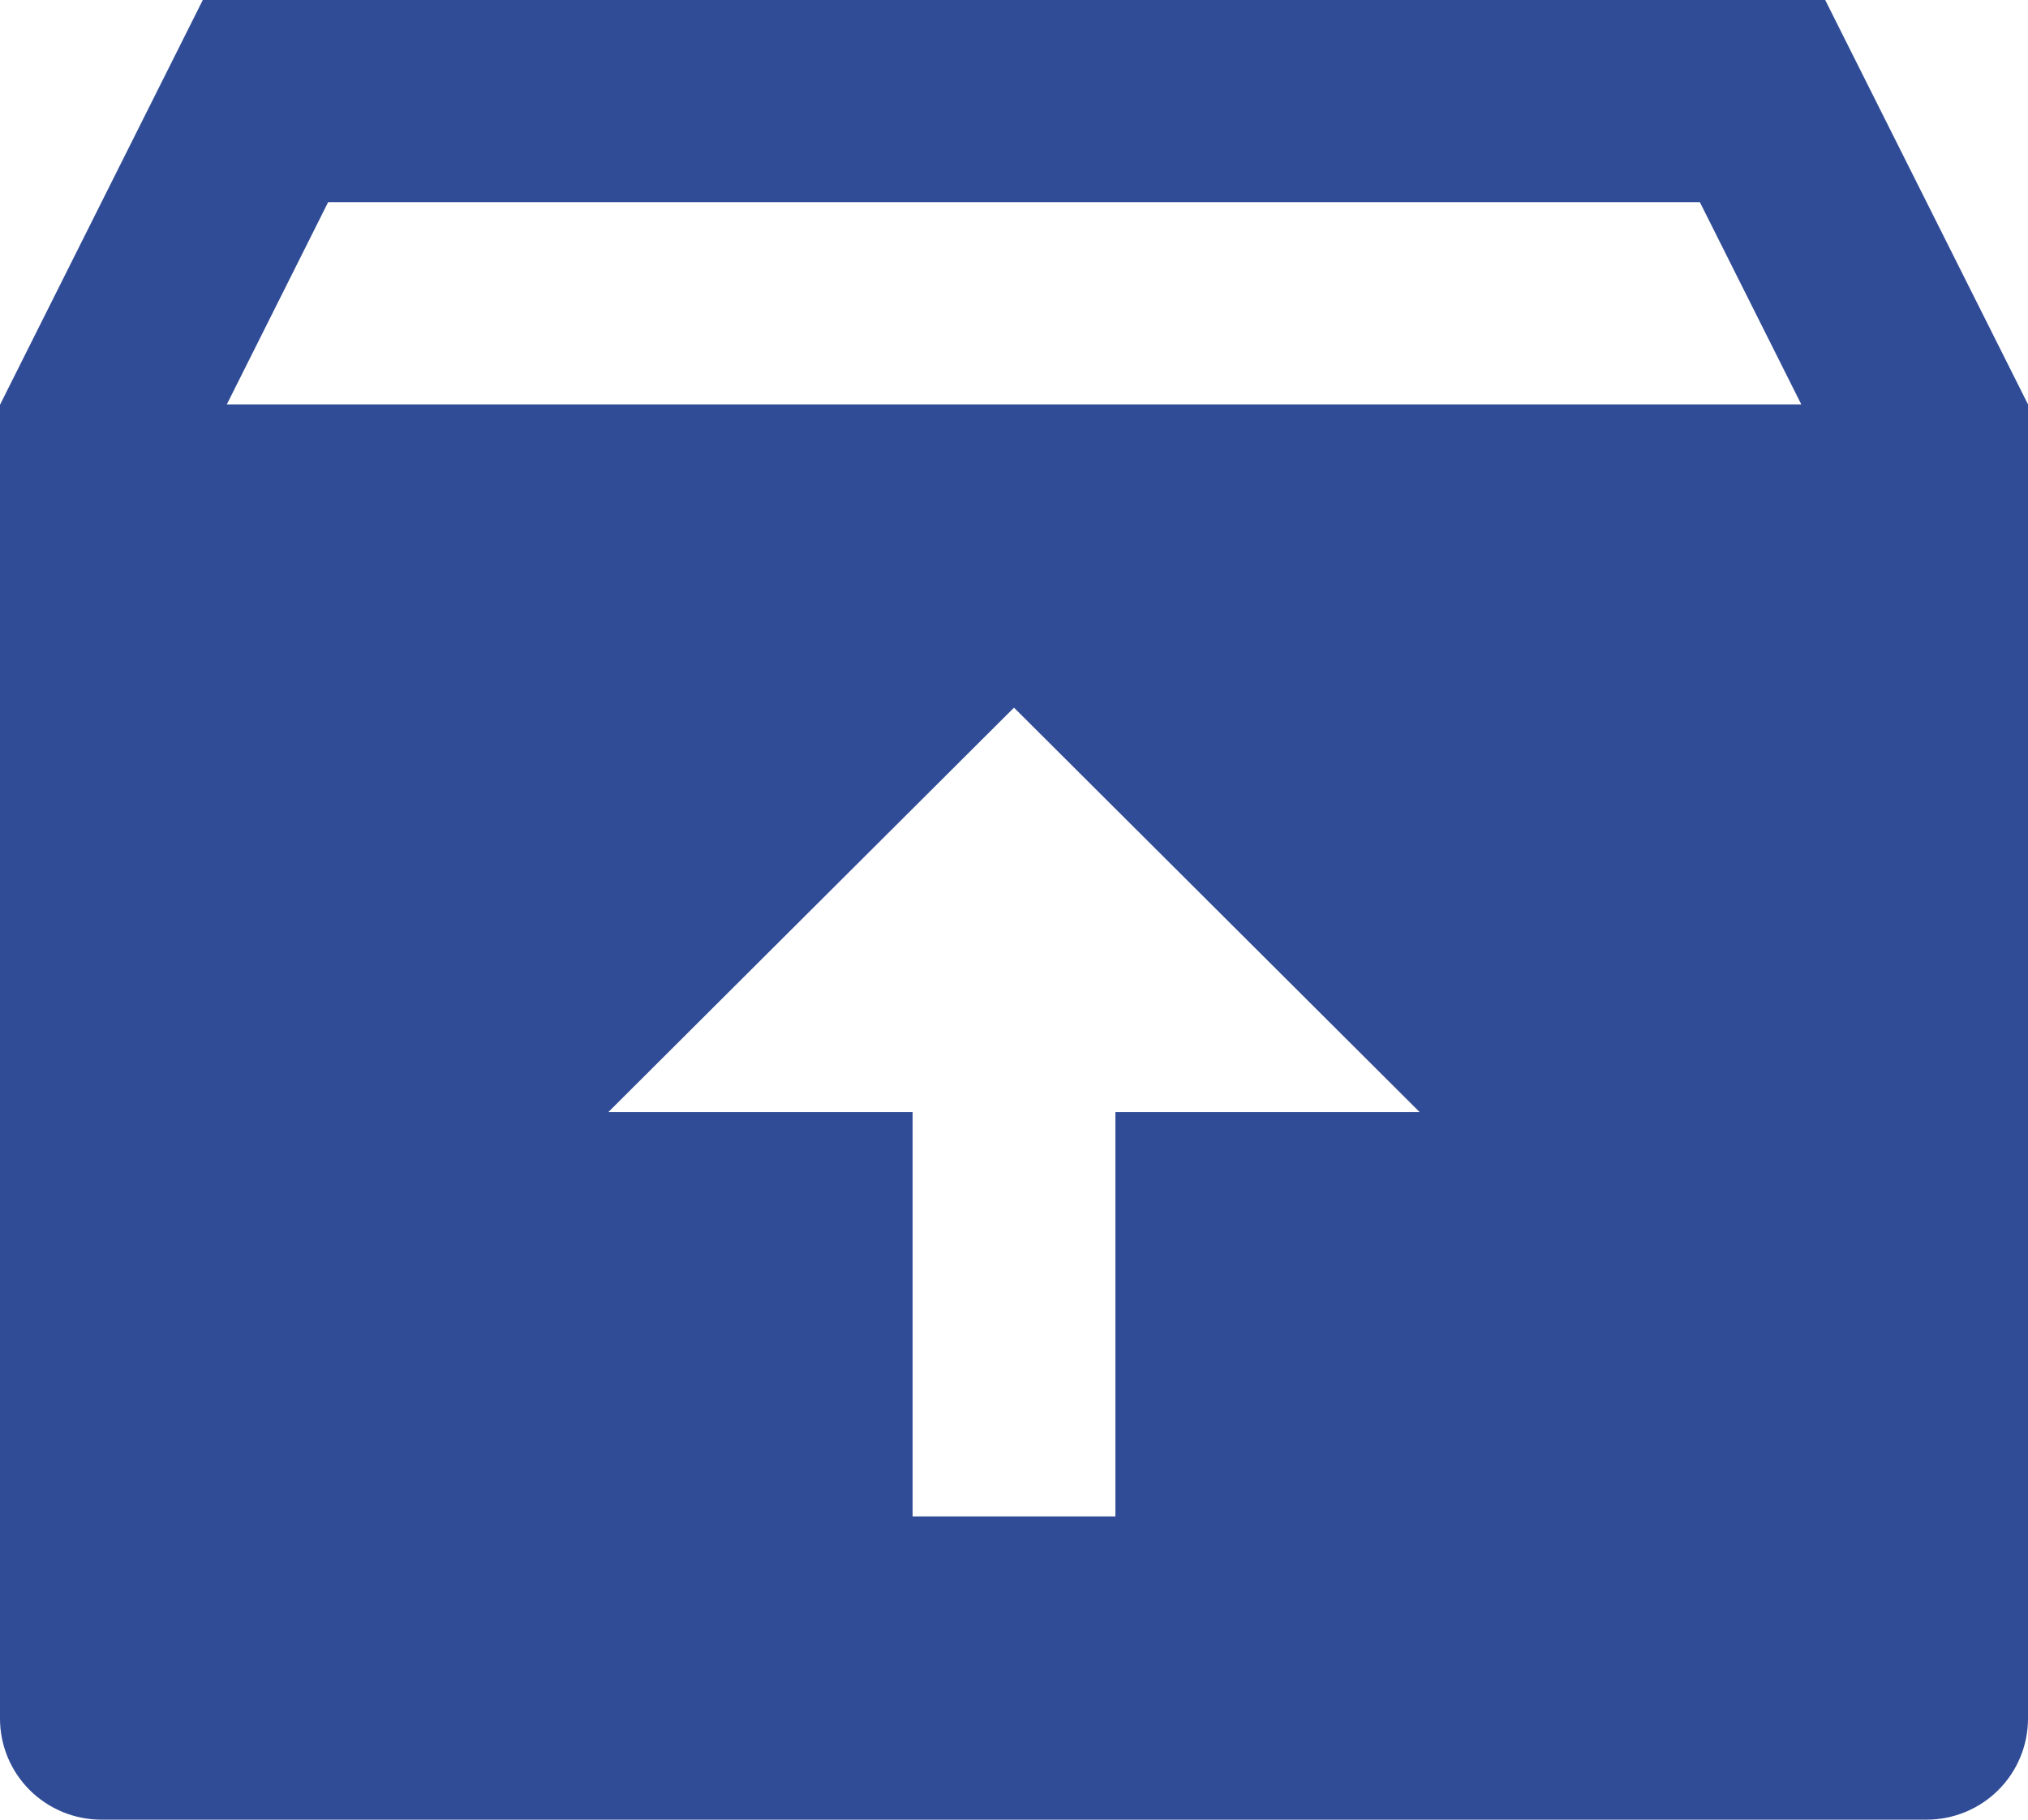 <svg width="78" height="70" viewBox="0 0 78 70" fill="none" xmlns="http://www.w3.org/2000/svg">
<path d="M70.2 0L78 15.556V66.111C78 67.142 77.589 68.132 76.858 68.861C76.126 69.59 75.134 70 74.1 70H3.9C2.866 70 1.874 69.59 1.142 68.861C0.411 68.132 0 67.142 0 66.111V15.571L7.8 0H70.2ZM39 27.222L23.4 42.778H35.1V58.333H42.9V42.778H54.6L39 27.222ZM65.38 7.778H12.62L8.724 15.556H69.28L65.38 7.778Z" fill="#304C96"/>
</svg>
